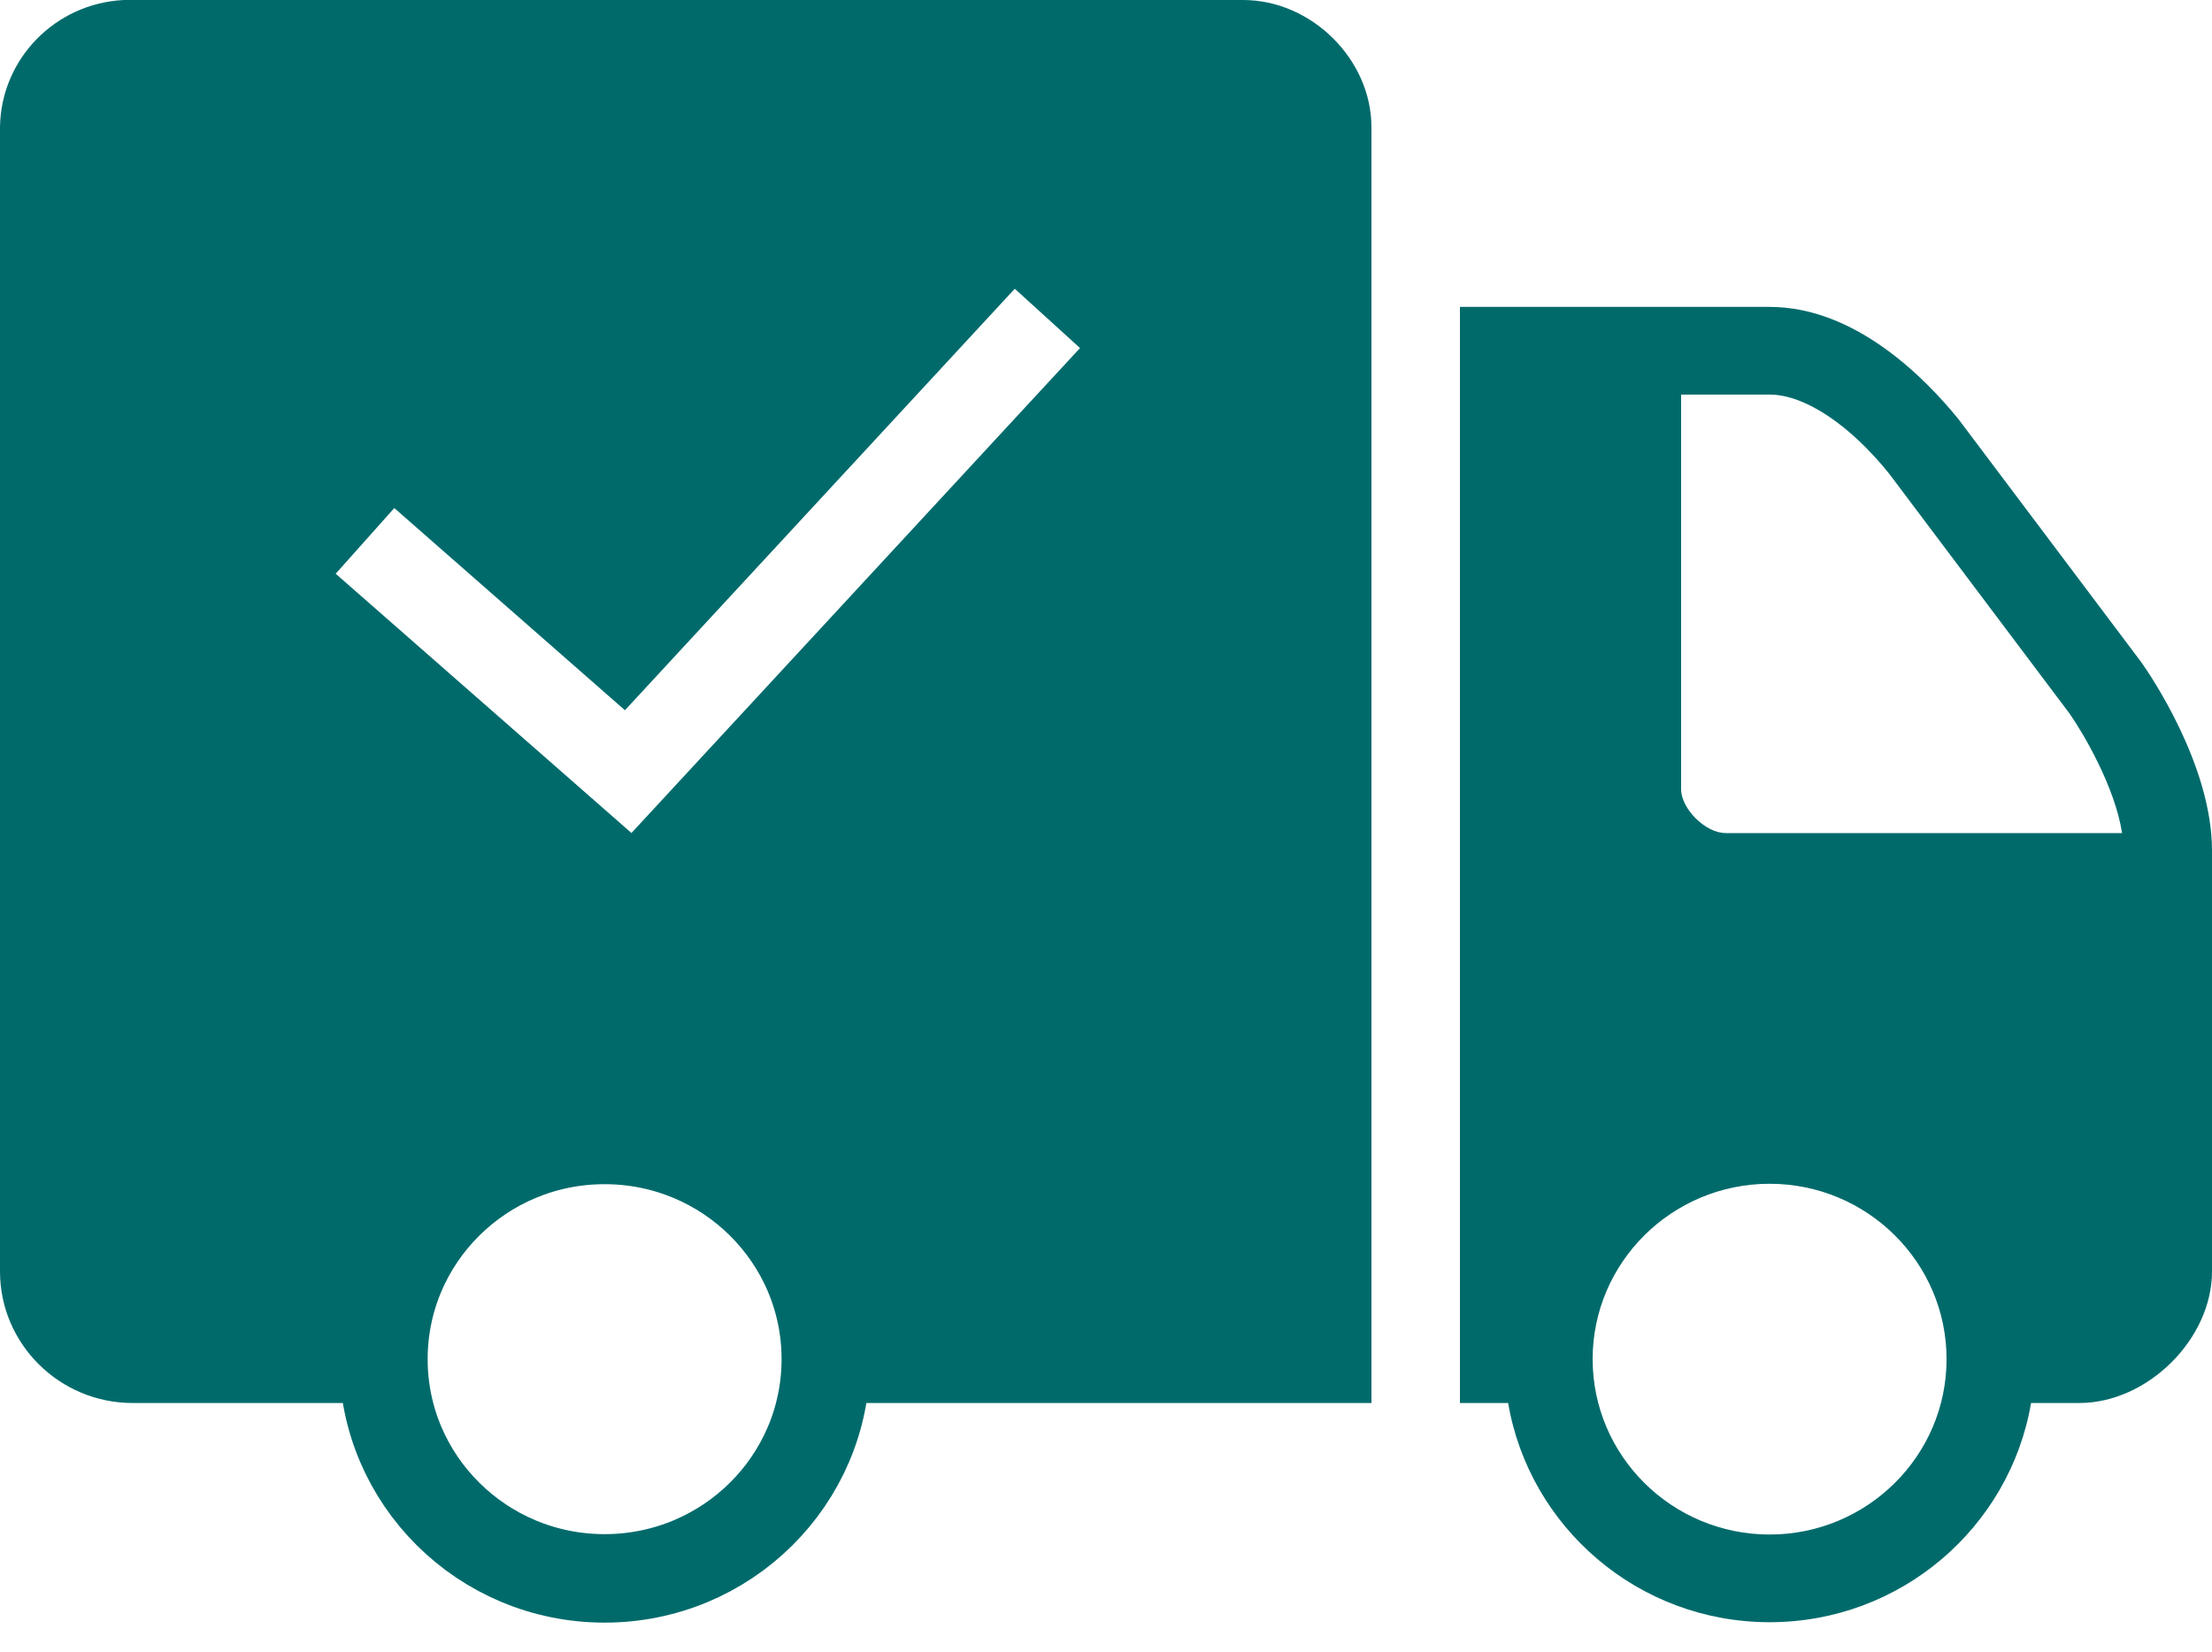 <svg width="75" height="56" viewBox="0 0 75 56" fill="none" xmlns="http://www.w3.org/2000/svg">
<path d="M20.5 53.514C24.642 53.514 28 50.186 28 46.081C28 41.976 24.642 38.649 20.5 38.649C16.358 38.649 13 41.976 13 46.081C13 50.186 16.358 53.514 20.5 53.514Z" stroke="#006A6B" stroke-width="3" stroke-miterlimit="10"/>
<path d="M42.15 0H4.197C1.874 0.114 0.039 1.993 0 4.297V43.108C0 45.567 2.019 47.568 4.5 47.568H12.151C11.543 44.613 12.796 41.588 15.323 39.908C17.85 38.229 21.15 38.229 23.677 39.908C26.204 41.588 27.457 44.613 26.849 47.568H46.5V4.311C46.5 2.014 44.467 0 42.15 0ZM21.41 28.242L11.382 19.452L13.369 17.225L21.189 24.08L34.407 9.79L36.619 11.8L21.41 28.242ZM72.601 22.45L66.422 14.235C65.268 12.805 62.899 10.405 60 10.405H49.5V47.568H51.135C51.852 51.779 55.548 55 60 55C64.452 55 68.147 51.779 68.865 47.568H70.5C72.813 47.568 75 45.4 75 43.108V28.838C75 25.926 72.872 22.829 72.601 22.45ZM60 52.027C56.691 52.027 54 49.36 54 46.081C54 42.802 56.691 40.135 60 40.135C63.309 40.135 66 42.802 66 46.081C66 49.36 63.309 52.027 60 52.027ZM58.5 28.243C57.828 28.243 57 27.423 57 26.757V13.378H60C61.183 13.378 62.709 14.392 64.047 16.051L70.168 24.19C70.62 24.832 71.708 26.668 71.951 28.245H58.5V28.243Z" fill="#006A6B"/>
</svg>
